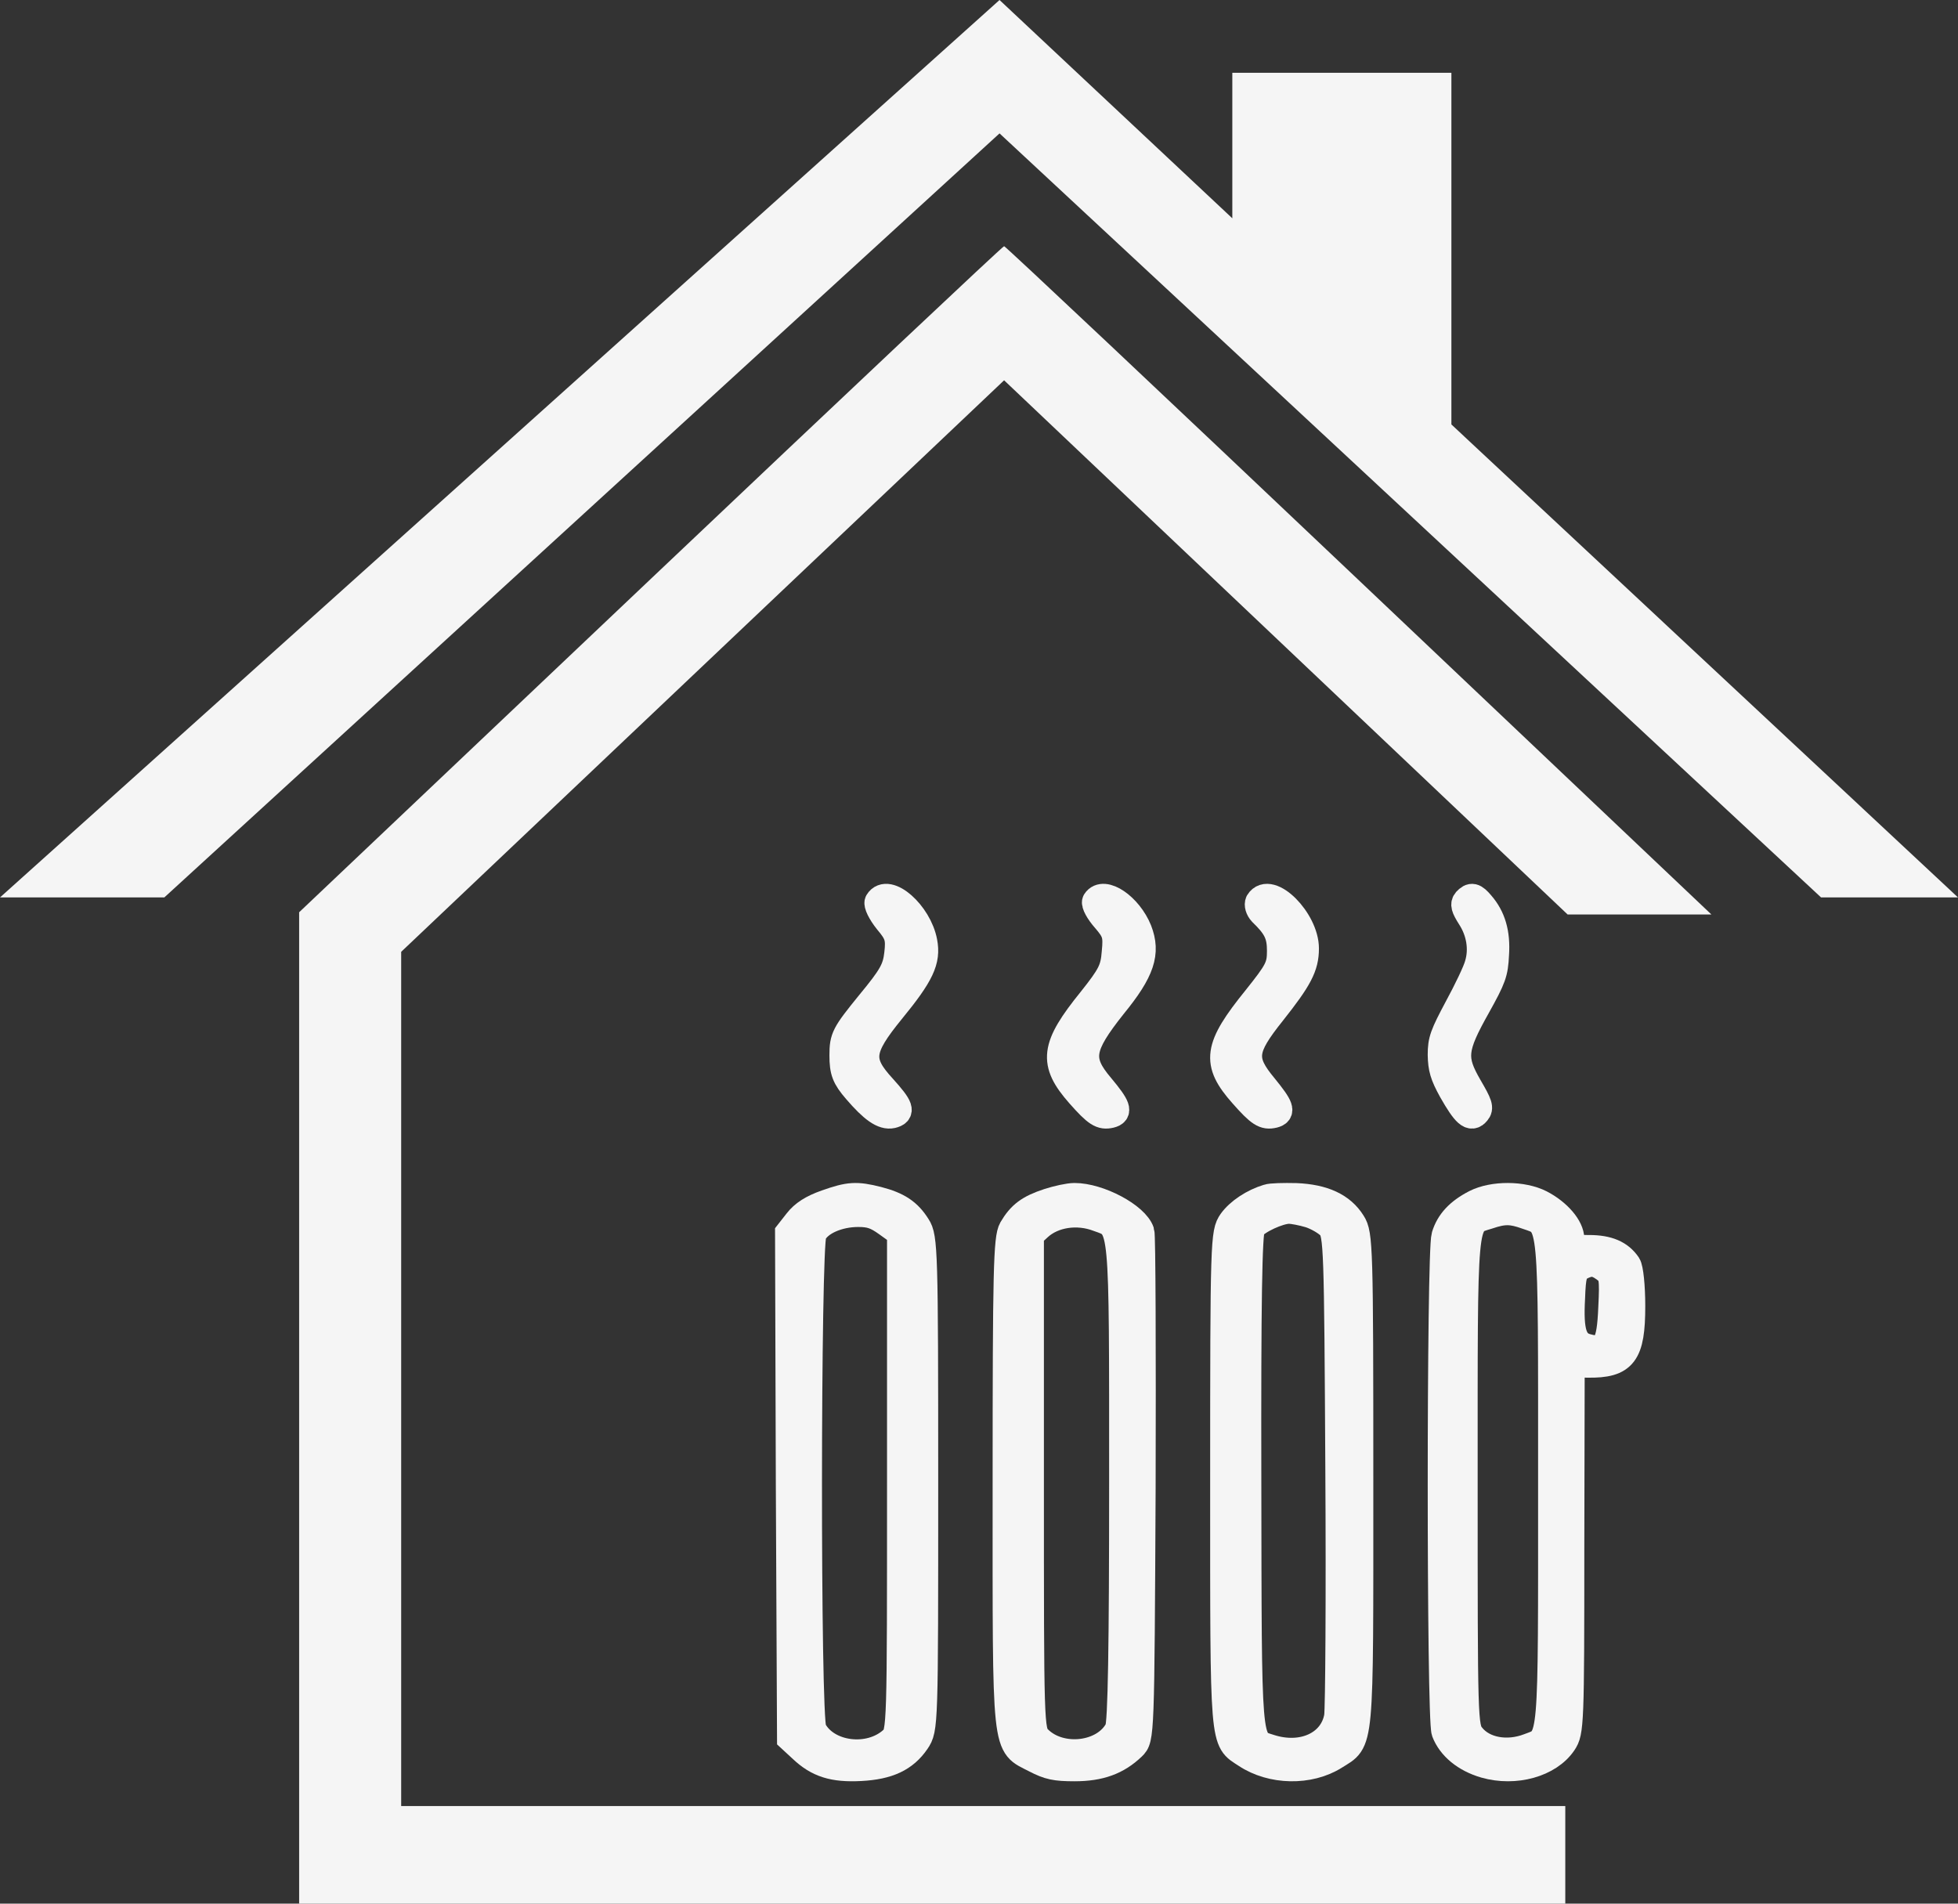 <svg width="72" height="70" viewBox="0 0 72 70" fill="none" xmlns="http://www.w3.org/2000/svg">
<rect x="0" y="0" width="72" height="70" fill="#333333" stroke="none"/>
<path d="M6.042 33H1.007H0L36.755 0L45.315 8.027V2.676H53.371V15.608L72 33H66.965L36.755 4.905L6.042 33Z" fill="#f5f5f5"/>
<path d="M23.91 21.307L11 33.545V51.781V70H34.279H57.559V68.189V66.41H36.889C25.513 66.41 14.752 66.41 14.752 66.41C14.752 66.41 14.752 66.439 14.752 66.395C14.752 60.265 14.752 50.697 14.752 50.697V35L25.837 24.492L36.923 13.984L47.292 23.813L57.644 33.626H60.288H62.931L49.97 21.34C42.841 14.582 36.974 9.053 36.923 9.053C36.872 9.053 31.022 14.566 23.91 21.307Z" fill="#f5f5f5"/>
<path d="M32.295 33.164C32.246 33.244 32.393 33.551 32.639 33.859C33.032 34.325 33.082 34.493 33.016 35.069C32.951 35.644 32.803 35.912 31.967 36.923C31.066 38.034 31 38.153 31 38.807C31 39.393 31.082 39.611 31.492 40.087C32.098 40.791 32.475 41.059 32.803 40.989C33.164 40.9 33.114 40.722 32.459 39.998C31.557 39.016 31.607 38.589 32.77 37.161C33.868 35.822 34.098 35.316 33.967 34.632C33.77 33.591 32.639 32.599 32.295 33.164Z" fill="#f5f5f5" stroke="#f5f5f5"/>
<path d="M30.382 44.248C29.868 44.428 29.544 44.639 29.323 44.924L29 45.336L29.029 54.625L29.073 63.924L29.485 64.304C30.073 64.864 30.647 65.044 31.647 64.991C32.662 64.938 33.265 64.653 33.691 64.03C34 63.575 34 63.48 34 54.54C34 46.013 33.985 45.495 33.721 45.093C33.397 44.575 33.015 44.322 32.279 44.132C31.485 43.931 31.221 43.952 30.382 44.248ZM32.618 44.977L33.118 45.336V54.53C33.118 63.501 33.118 63.723 32.824 63.977C31.971 64.759 30.397 64.558 29.897 63.607C29.662 63.174 29.677 45.833 29.897 45.368C30.103 44.935 30.809 44.618 31.559 44.618C32 44.618 32.221 44.692 32.618 44.977Z" fill="#f5f5f5" stroke="#f5f5f5"/>
<path d="M40.293 33.147C40.245 33.227 40.405 33.525 40.645 33.794C41.029 34.242 41.077 34.381 41.013 35.018C40.965 35.654 40.853 35.873 40.133 36.779C38.739 38.5 38.675 39.077 39.7 40.242C40.325 40.948 40.501 41.057 40.837 40.978C41.157 40.898 41.093 40.699 40.469 39.953C39.636 38.968 39.716 38.5 40.933 36.968C41.974 35.694 42.182 35.038 41.862 34.212C41.51 33.336 40.581 32.699 40.293 33.147Z" fill="#f5f5f5" stroke="#f5f5f5"/>
<path d="M38.552 44.2C37.843 44.433 37.532 44.665 37.222 45.193C37.03 45.53 37.001 46.712 37.001 54.542C37.001 64.631 36.941 64.103 38.079 64.694C38.567 64.947 38.818 65 39.512 65C40.443 65 41.078 64.768 41.64 64.23C41.95 63.934 41.95 63.871 41.995 54.732C42.009 49.667 41.995 45.425 41.95 45.298C41.758 44.718 40.413 44 39.512 44C39.305 44 38.877 44.095 38.552 44.2ZM40.384 44.791C41.315 45.129 41.285 44.781 41.285 54.479C41.285 60.473 41.241 63.396 41.123 63.596C40.62 64.567 38.995 64.757 38.182 63.945C37.887 63.66 37.887 63.438 37.887 54.521V45.404L38.197 45.119C38.729 44.633 39.616 44.496 40.384 44.791Z" fill="#f5f5f5" stroke="#f5f5f5"/>
<path d="M46.291 33.171C46.243 33.261 46.291 33.429 46.402 33.548C46.946 34.074 47.089 34.362 47.089 34.967C47.089 35.552 46.993 35.721 46.195 36.722C44.741 38.518 44.661 39.073 45.7 40.244C46.322 40.948 46.498 41.057 46.834 40.978C47.153 40.898 47.089 40.71 46.482 39.966C45.651 38.964 45.7 38.577 46.786 37.218C47.76 35.988 48 35.542 48 34.877C48 33.836 46.69 32.526 46.291 33.171Z" fill="#f5f5f5" stroke="#f5f5f5"/>
<path d="M46.618 44.046C46.088 44.205 45.559 44.554 45.294 44.925C45.015 45.327 45 45.581 45 54.45C45 64.356 44.971 63.954 45.824 64.515C46.765 65.14 48.147 65.161 49.073 64.579C50.044 63.965 50 64.462 50 54.482C50 45.856 49.985 45.38 49.72 44.967C49.338 44.353 48.662 44.046 47.662 44.004C47.206 43.993 46.735 44.004 46.618 44.046ZM48.162 44.649C48.426 44.734 48.779 44.935 48.926 45.094C49.176 45.38 49.191 45.867 49.235 53.974C49.264 58.684 49.235 62.811 49.191 63.118C49.014 64.145 47.897 64.663 46.691 64.272C45.868 64.007 45.897 64.335 45.882 54.471C45.868 47.899 45.912 45.295 46.029 45.136C46.221 44.872 47.029 44.501 47.397 44.501C47.544 44.501 47.882 44.565 48.162 44.649Z" fill="#f5f5f5" stroke="#f5f5f5"/>
<path d="M53.919 33.13C53.82 33.249 53.853 33.368 54.072 33.716C54.422 34.252 54.531 34.897 54.356 35.473C54.29 35.721 53.951 36.426 53.612 37.051C53.077 38.054 53 38.253 53 38.789C53.011 39.285 53.077 39.523 53.394 40.099C53.886 40.963 54.093 41.151 54.301 40.893C54.432 40.744 54.389 40.615 54.006 39.96C53.405 38.918 53.437 38.56 54.312 37.002C54.892 35.959 54.957 35.781 54.99 35.106C55.045 34.312 54.87 33.726 54.454 33.249C54.203 32.952 54.105 32.932 53.919 33.13Z" fill="#f5f5f5" stroke="#f5f5f5"/>
<path d="M54.257 44.244C53.641 44.561 53.291 44.941 53.137 45.448C52.955 46.04 52.955 63.183 53.137 63.679C53.347 64.228 53.879 64.672 54.607 64.883C55.714 65.2 56.961 64.852 57.479 64.081C57.745 63.69 57.759 63.405 57.759 56.909L57.773 50.149L58.375 50.159C59.706 50.18 60 49.79 60 48.026C60 47.286 59.93 46.642 59.846 46.515C59.566 46.103 59.132 45.913 58.431 45.913C57.759 45.913 57.759 45.913 57.759 45.554C57.759 45.132 57.283 44.582 56.652 44.255C55.994 43.917 54.901 43.917 54.257 44.244ZM56.148 44.709C57.101 45.047 57.059 44.603 57.059 54.522C57.059 64.334 57.101 63.901 56.218 64.239C55.42 64.545 54.551 64.387 54.117 63.848C53.837 63.51 53.837 63.309 53.837 54.49C53.837 44.529 53.795 44.994 54.719 44.699C55.308 44.498 55.588 44.508 56.148 44.709ZM59.033 46.663C59.3 46.864 59.328 46.98 59.272 48.089C59.216 49.462 59.047 49.737 58.361 49.547C57.857 49.42 57.717 48.976 57.787 47.73C57.815 46.895 57.871 46.716 58.095 46.589C58.473 46.389 58.683 46.399 59.033 46.663Z" fill="#f5f5f5" stroke="#f5f5f5"/>
</svg>

